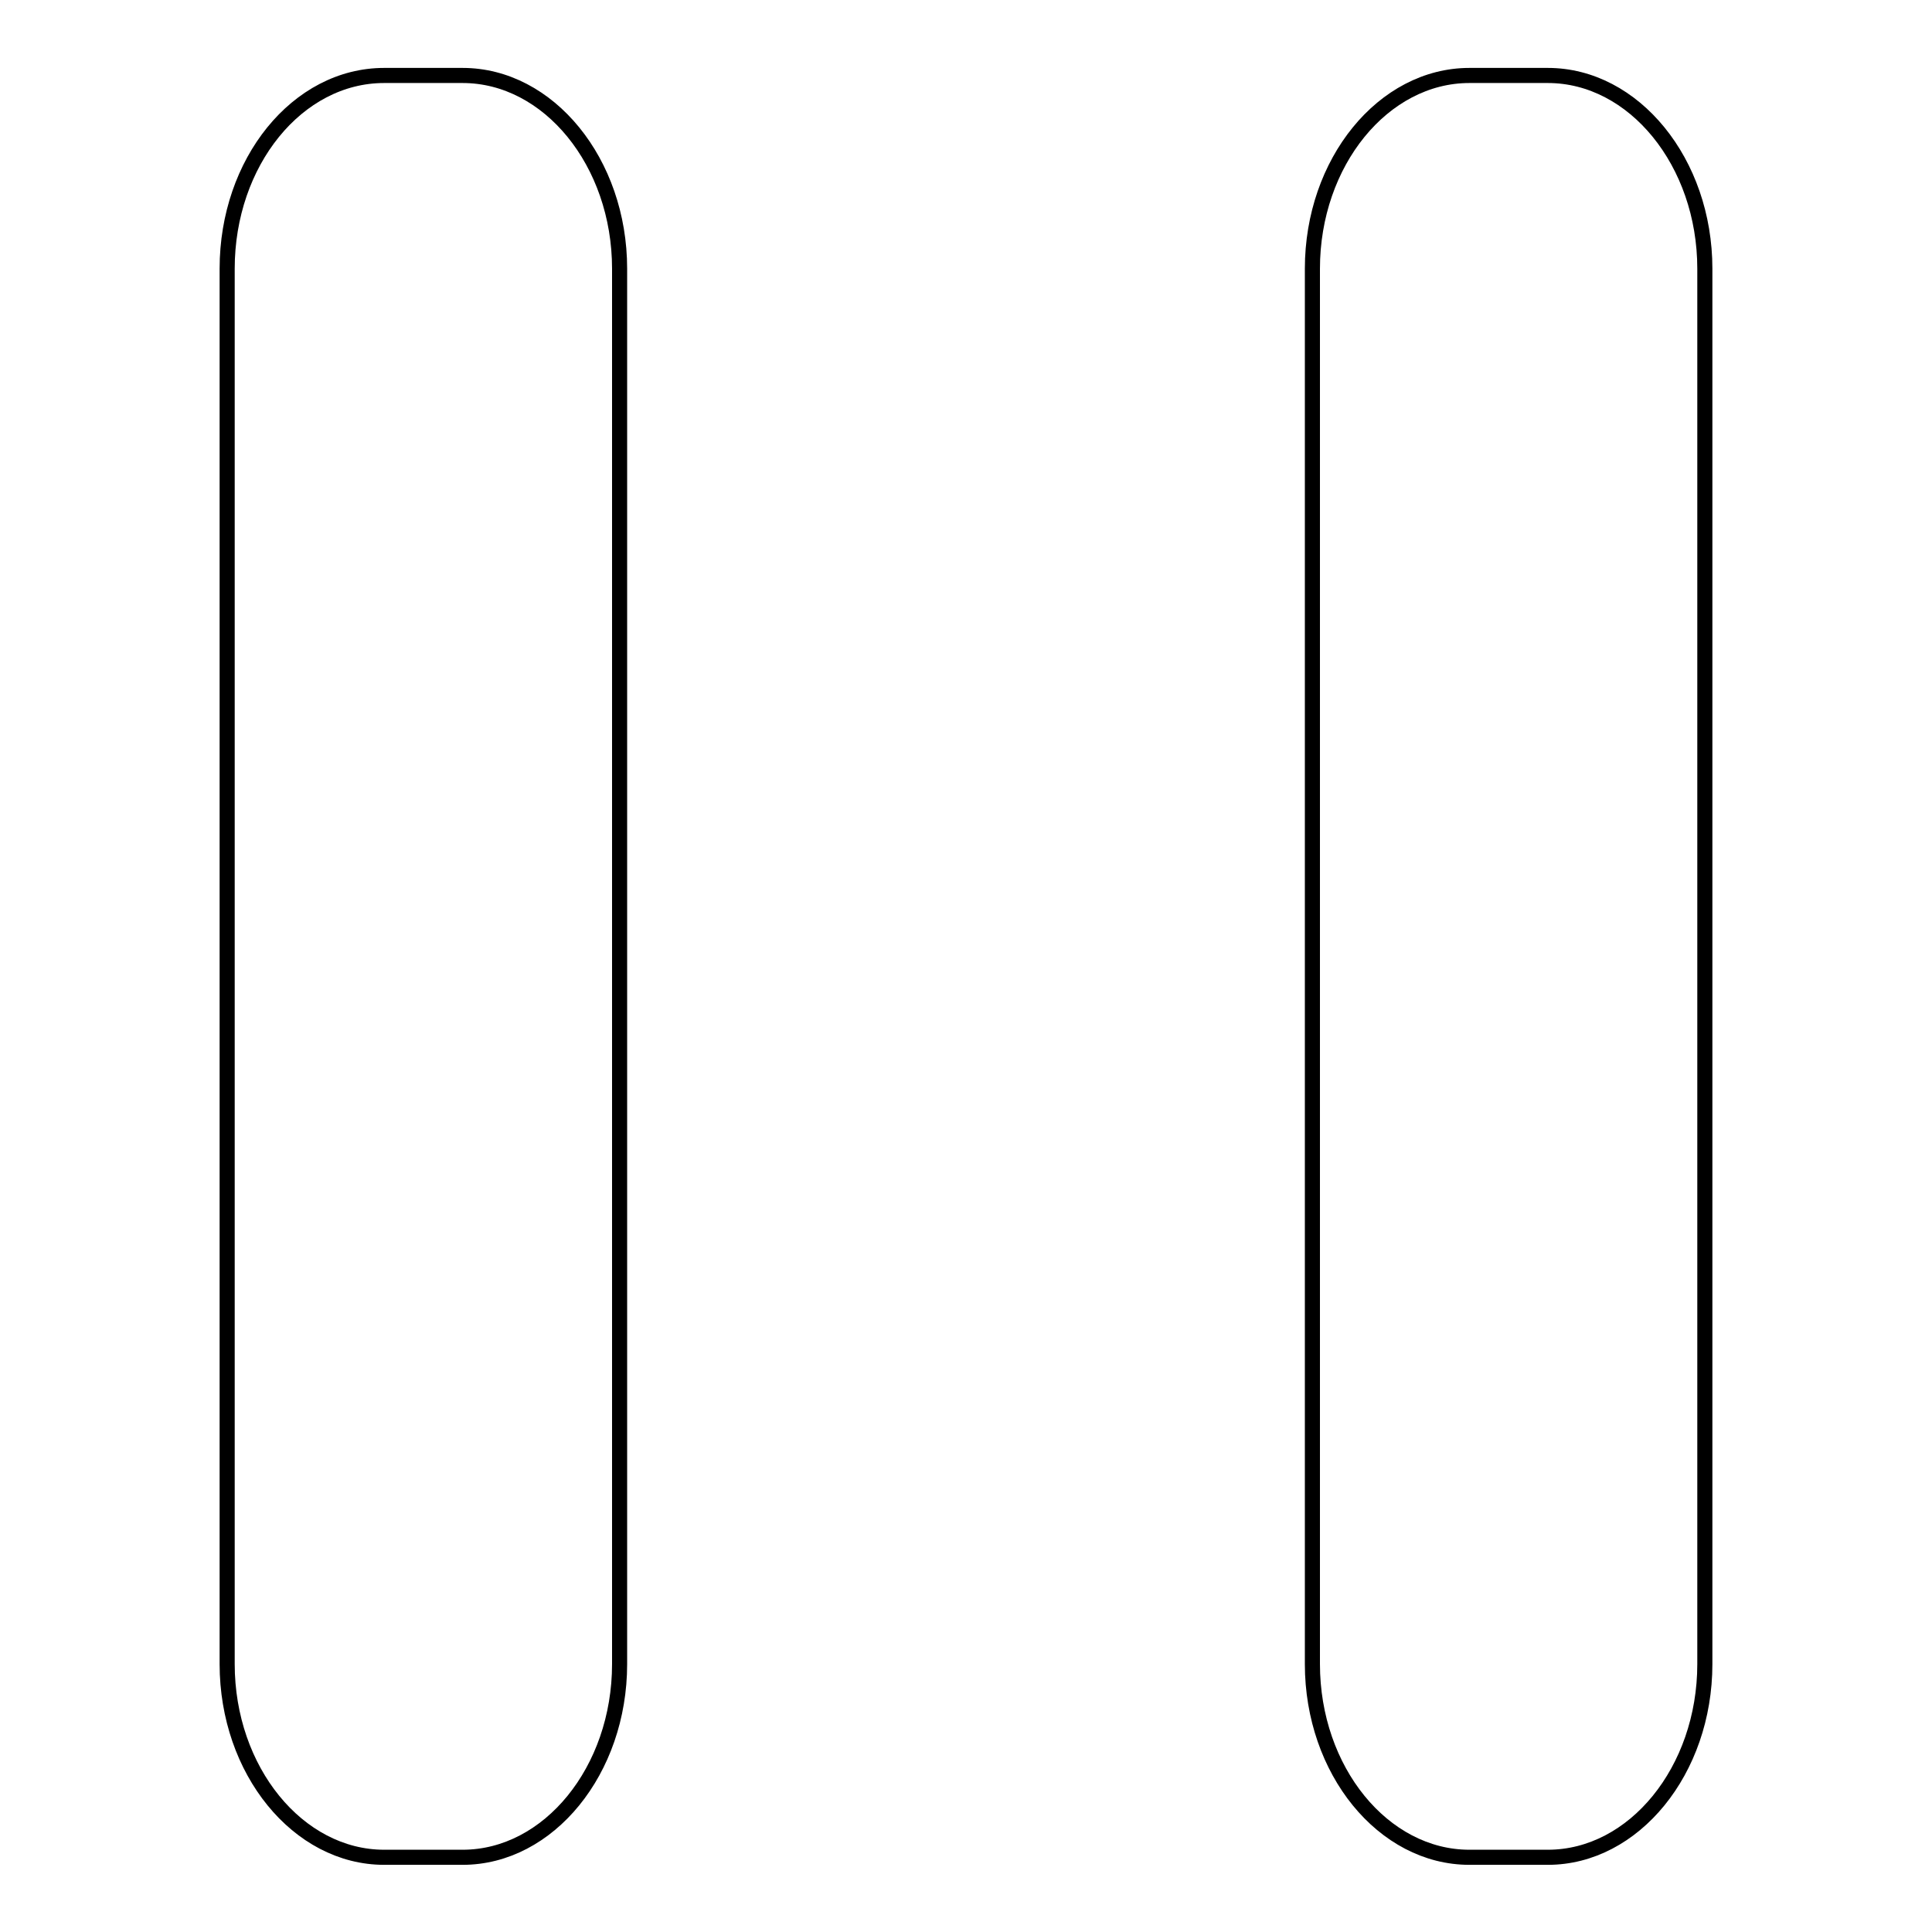 <?xml version="1.0" encoding="utf-8"?>
<!-- Svg Vector Icons : http://www.onlinewebfonts.com/icon -->
<!DOCTYPE svg PUBLIC "-//W3C//DTD SVG 1.1//EN" "http://www.w3.org/Graphics/SVG/1.1/DTD/svg11.dtd">
<svg version="1.1" xmlns="http://www.w3.org/2000/svg" xmlns:xlink="http://www.w3.org/1999/xlink" x="0px" y="0px" viewBox="0 0 256 256" enable-background="new 0 0 256 256" xml:space="preserve">
<g><g><path stroke-width="2" fill-opacity="0" stroke="#000000"  d="M205.1,10c11.4,0,20.8,11.5,20.8,25.6v184.9c0,14.1-9.4,25.6-20.8,25.6h-10.4c-11.4,0-20.8-11.5-20.8-25.6V35.6c0-14.1,9.4-25.6,20.8-25.6H205.1z"/><path stroke-width="2" fill-opacity="0" stroke="#000000"  d="M61.3,10c11.4,0,20.8,11.5,20.8,25.6v184.9c0,14.1-9.4,25.6-20.8,25.6H50.9c-11.4,0-20.8-11.5-20.8-25.6V35.6c0-14.1,9.3-25.6,20.8-25.6H61.3z"/></g></g>
</svg>